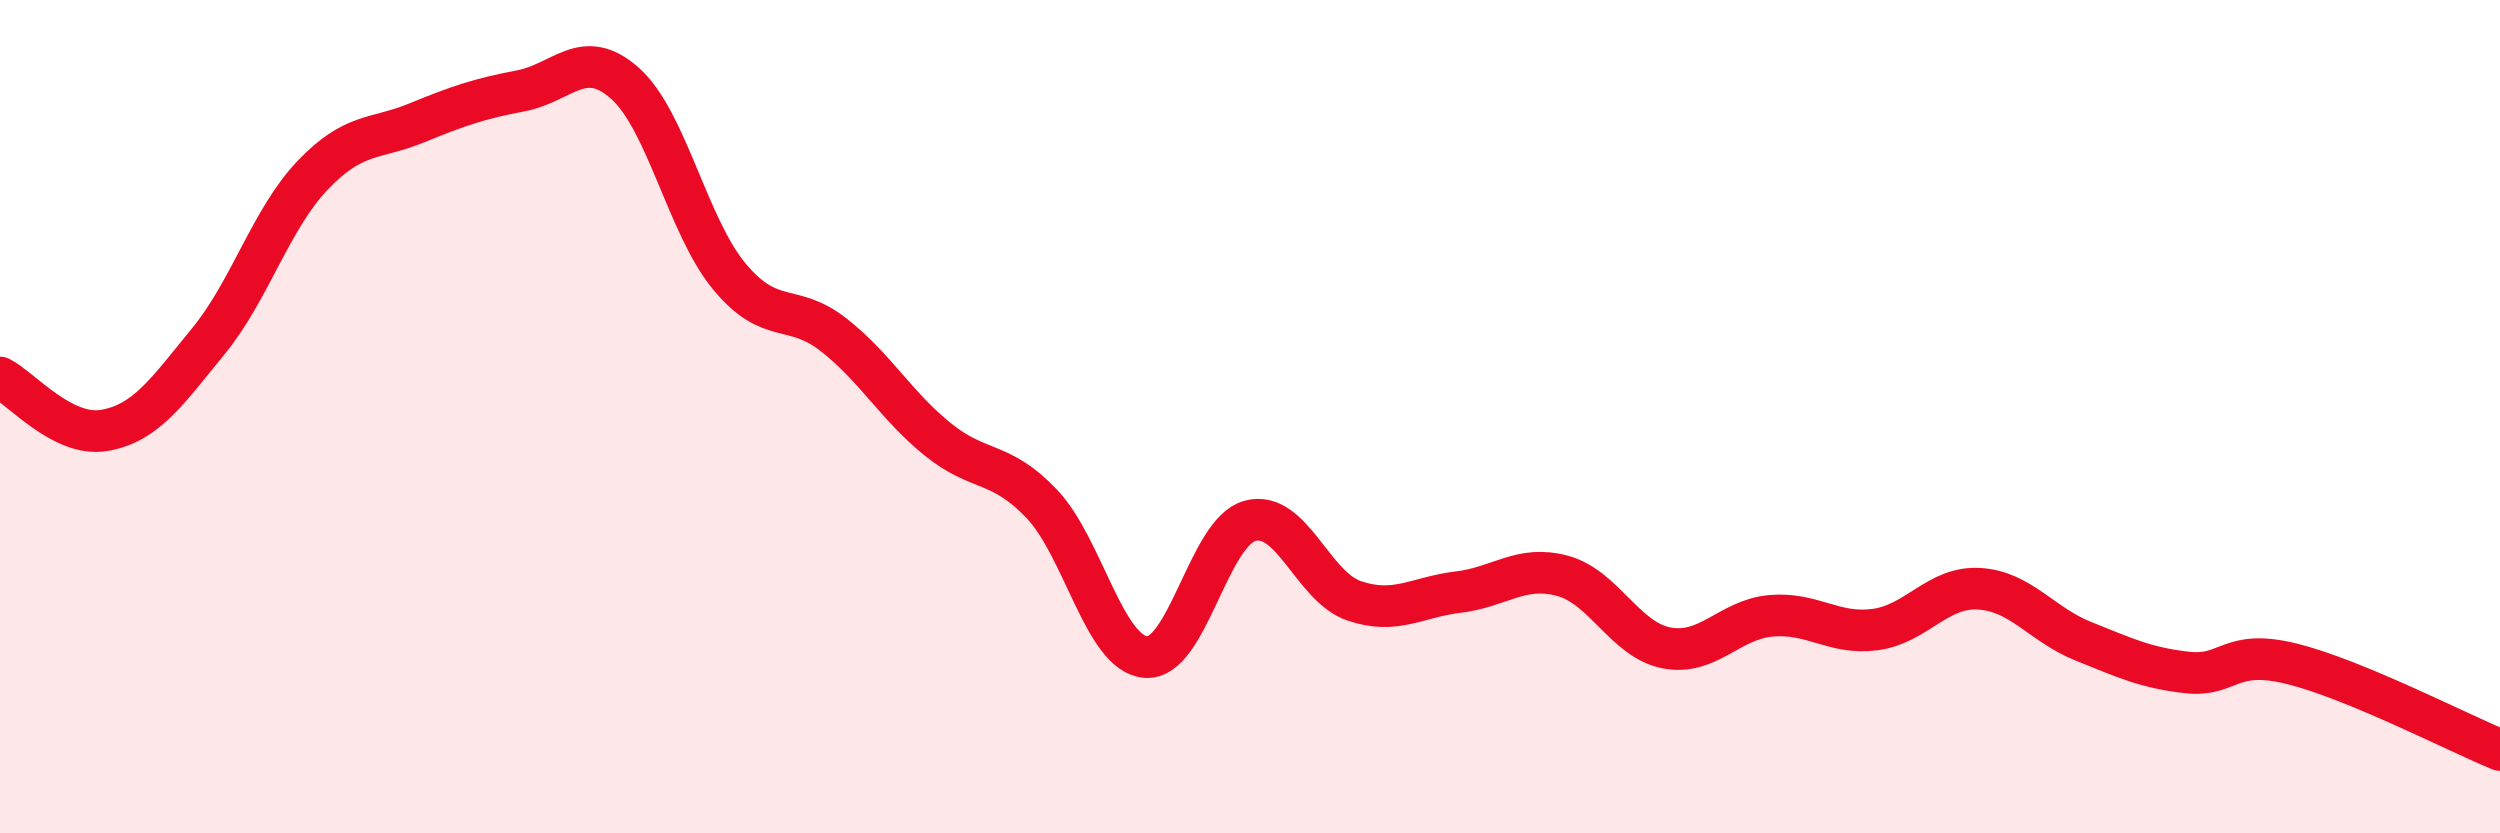 
    <svg width="60" height="20" viewBox="0 0 60 20" xmlns="http://www.w3.org/2000/svg">
      <path
        d="M 0,9.06 C 0.5,9.31 1.5,10.5 2.5,10.33 C 3.5,10.16 4,9.41 5,8.19 C 6,6.97 6.5,5.26 7.5,4.21 C 8.5,3.16 9,3.36 10,2.95 C 11,2.54 11.5,2.37 12.5,2.18 C 13.5,1.99 14,1.11 15,2 C 16,2.89 16.5,5.42 17.5,6.63 C 18.5,7.84 19,7.25 20,8.03 C 21,8.81 21.5,9.73 22.5,10.54 C 23.5,11.35 24,11.04 25,12.09 C 26,13.14 26.5,15.69 27.5,15.77 C 28.5,15.85 29,12.77 30,12.5 C 31,12.23 31.5,14.08 32.5,14.42 C 33.5,14.76 34,14.33 35,14.21 C 36,14.09 36.5,13.55 37.5,13.82 C 38.5,14.09 39,15.36 40,15.55 C 41,15.74 41.5,14.87 42.5,14.78 C 43.5,14.69 44,15.24 45,15.11 C 46,14.98 46.5,14.07 47.5,14.13 C 48.5,14.19 49,14.99 50,15.39 C 51,15.79 51.5,16.03 52.5,16.14 C 53.5,16.25 53.5,15.56 55,15.93 C 56.5,16.3 59,17.59 60,18L60 20L0 20Z"
        fill="#EB0A25"
        opacity="0.1"
        stroke-linecap="round"
        stroke-linejoin="round"
      />
      <path
        d="M 0,9.06 C 0.5,9.31 1.5,10.5 2.5,10.33 C 3.5,10.16 4,9.41 5,8.19 C 6,6.97 6.5,5.26 7.5,4.21 C 8.5,3.16 9,3.36 10,2.95 C 11,2.54 11.5,2.37 12.5,2.18 C 13.5,1.99 14,1.11 15,2 C 16,2.89 16.5,5.42 17.5,6.63 C 18.5,7.84 19,7.25 20,8.03 C 21,8.81 21.5,9.73 22.5,10.54 C 23.5,11.35 24,11.04 25,12.09 C 26,13.14 26.5,15.69 27.5,15.77 C 28.5,15.85 29,12.77 30,12.5 C 31,12.23 31.5,14.08 32.5,14.42 C 33.5,14.76 34,14.33 35,14.21 C 36,14.09 36.5,13.55 37.5,13.82 C 38.5,14.09 39,15.36 40,15.55 C 41,15.74 41.5,14.87 42.5,14.78 C 43.5,14.69 44,15.24 45,15.11 C 46,14.98 46.5,14.07 47.5,14.13 C 48.5,14.19 49,14.99 50,15.39 C 51,15.79 51.5,16.03 52.5,16.14 C 53.5,16.25 53.5,15.56 55,15.93 C 56.5,16.3 59,17.59 60,18"
        stroke="#EB0A25"
        stroke-width="1"
        fill="none"
        stroke-linecap="round"
        stroke-linejoin="round"
      />
    </svg>
  
